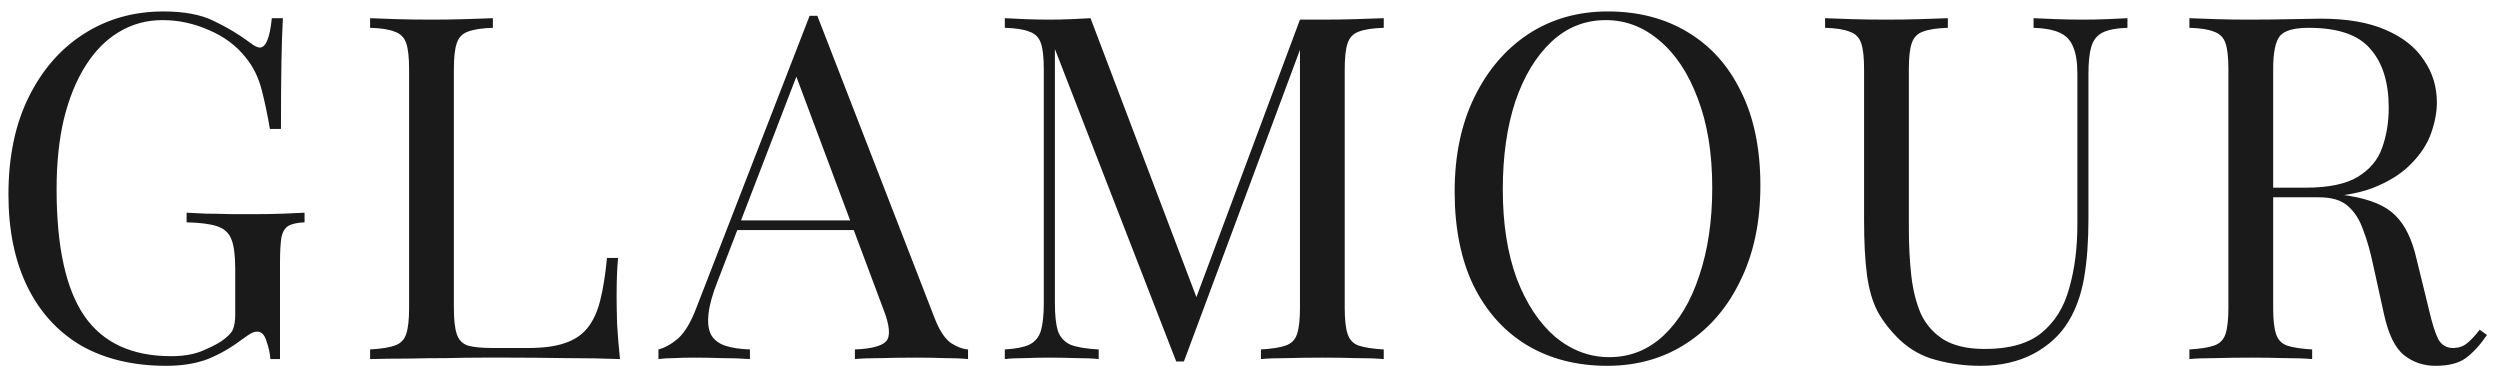 <svg xmlns="http://www.w3.org/2000/svg" fill="none" viewBox="0 0 135 20" height="20" width="135">
<path fill="#1A1A1A" d="M8.828 0.618C9.955 0.618 10.865 0.791 11.558 1.138C12.251 1.467 12.901 1.857 13.508 2.308C13.733 2.481 13.907 2.568 14.028 2.568C14.357 2.568 14.574 2.039 14.678 0.982H15.276C15.241 1.623 15.215 2.403 15.198 3.322C15.181 4.241 15.172 5.454 15.172 6.962H14.574C14.453 6.234 14.305 5.532 14.132 4.856C13.959 4.18 13.673 3.599 13.274 3.114C12.771 2.473 12.113 1.979 11.298 1.632C10.483 1.268 9.643 1.086 8.776 1.086C7.909 1.086 7.121 1.303 6.41 1.736C5.717 2.152 5.119 2.759 4.616 3.556C4.113 4.353 3.723 5.315 3.446 6.442C3.186 7.551 3.056 8.808 3.056 10.212C3.056 13.332 3.559 15.62 4.564 17.076C5.569 18.515 7.129 19.234 9.244 19.234C9.868 19.234 10.405 19.147 10.856 18.974C11.324 18.783 11.688 18.601 11.948 18.428C12.277 18.203 12.485 17.995 12.572 17.804C12.659 17.596 12.702 17.327 12.702 16.998V14.502C12.702 13.791 12.633 13.263 12.494 12.916C12.355 12.569 12.095 12.335 11.714 12.214C11.35 12.093 10.804 12.023 10.076 12.006V11.486C10.388 11.503 10.752 11.521 11.168 11.538C11.584 11.538 12.017 11.547 12.468 11.564C12.936 11.564 13.361 11.564 13.742 11.564C14.314 11.564 14.825 11.555 15.276 11.538C15.744 11.521 16.134 11.503 16.446 11.486V12.006C16.065 12.023 15.779 12.084 15.588 12.188C15.397 12.292 15.267 12.5 15.198 12.812C15.146 13.124 15.12 13.601 15.12 14.242V19.39H14.6C14.583 19.095 14.513 18.775 14.392 18.428C14.288 18.081 14.123 17.908 13.898 17.908C13.794 17.908 13.69 17.934 13.586 17.986C13.482 18.038 13.3 18.159 13.04 18.35C12.468 18.783 11.861 19.13 11.22 19.39C10.579 19.633 9.833 19.754 8.984 19.754C7.199 19.754 5.665 19.39 4.382 18.662C3.117 17.917 2.146 16.851 1.47 15.464C0.794 14.077 0.456 12.422 0.456 10.498C0.456 8.47 0.82 6.719 1.548 5.246C2.276 3.773 3.264 2.637 4.512 1.84C5.777 1.025 7.216 0.618 8.828 0.618ZM26.615 0.982V1.502C26.026 1.519 25.575 1.589 25.263 1.71C24.968 1.814 24.769 2.022 24.665 2.334C24.561 2.629 24.509 3.097 24.509 3.738V16.634C24.509 17.258 24.561 17.726 24.665 18.038C24.769 18.35 24.968 18.558 25.263 18.662C25.575 18.749 26.026 18.792 26.615 18.792H28.513C29.328 18.792 29.986 18.705 30.489 18.532C31.009 18.359 31.416 18.09 31.711 17.726C32.023 17.345 32.257 16.842 32.413 16.218C32.569 15.594 32.691 14.831 32.777 13.93H33.375C33.323 14.467 33.297 15.178 33.297 16.062C33.297 16.391 33.306 16.868 33.323 17.492C33.358 18.099 33.41 18.731 33.479 19.39C32.595 19.355 31.599 19.338 30.489 19.338C29.38 19.321 28.392 19.312 27.525 19.312C27.144 19.312 26.65 19.312 26.043 19.312C25.454 19.312 24.812 19.321 24.119 19.338C23.426 19.338 22.724 19.347 22.013 19.364C21.302 19.364 20.627 19.373 19.985 19.39V18.87C20.575 18.835 21.017 18.766 21.311 18.662C21.623 18.558 21.831 18.35 21.935 18.038C22.039 17.726 22.091 17.258 22.091 16.634V3.738C22.091 3.097 22.039 2.629 21.935 2.334C21.831 2.022 21.623 1.814 21.311 1.71C21.017 1.589 20.575 1.519 19.985 1.502V0.982C20.349 0.999 20.826 1.017 21.415 1.034C22.005 1.051 22.637 1.06 23.313 1.06C23.92 1.06 24.518 1.051 25.107 1.034C25.714 1.017 26.216 0.999 26.615 0.982ZM44.136 0.852L50.48 17.206C50.74 17.865 51.035 18.307 51.364 18.532C51.694 18.74 51.997 18.853 52.274 18.87V19.39C51.928 19.355 51.503 19.338 51 19.338C50.498 19.321 49.995 19.312 49.492 19.312C48.816 19.312 48.184 19.321 47.594 19.338C47.005 19.338 46.528 19.355 46.164 19.39V18.87C47.048 18.835 47.612 18.688 47.854 18.428C48.097 18.151 48.045 17.57 47.698 16.686L42.862 3.764L43.278 3.426L38.754 15.178C38.477 15.871 38.312 16.461 38.26 16.946C38.208 17.414 38.252 17.787 38.39 18.064C38.546 18.341 38.798 18.541 39.144 18.662C39.508 18.783 39.959 18.853 40.496 18.87V19.39C40.011 19.355 39.5 19.338 38.962 19.338C38.442 19.321 37.957 19.312 37.506 19.312C37.073 19.312 36.7 19.321 36.388 19.338C36.094 19.338 35.816 19.355 35.556 19.39V18.87C35.903 18.783 36.258 18.584 36.622 18.272C36.986 17.943 37.316 17.388 37.61 16.608L43.72 0.852C43.79 0.852 43.859 0.852 43.928 0.852C43.998 0.852 44.067 0.852 44.136 0.852ZM47.308 11.902V12.422H39.56L39.82 11.902H47.308ZM74.722 0.982V1.502C74.132 1.519 73.681 1.589 73.37 1.71C73.075 1.814 72.876 2.022 72.772 2.334C72.668 2.629 72.615 3.097 72.615 3.738V16.634C72.615 17.258 72.668 17.726 72.772 18.038C72.876 18.35 73.075 18.558 73.37 18.662C73.681 18.766 74.132 18.835 74.722 18.87V19.39C74.323 19.355 73.82 19.338 73.213 19.338C72.624 19.321 72.026 19.312 71.419 19.312C70.743 19.312 70.111 19.321 69.522 19.338C68.932 19.338 68.456 19.355 68.091 19.39V18.87C68.681 18.835 69.123 18.766 69.418 18.662C69.73 18.558 69.938 18.35 70.041 18.038C70.145 17.726 70.198 17.258 70.198 16.634V2.334L70.302 2.412L63.931 19.52H63.516L56.964 2.646V16.374C56.964 16.998 57.016 17.492 57.12 17.856C57.241 18.203 57.466 18.454 57.795 18.61C58.142 18.749 58.654 18.835 59.33 18.87V19.39C59.017 19.355 58.61 19.338 58.108 19.338C57.605 19.321 57.128 19.312 56.678 19.312C56.244 19.312 55.802 19.321 55.352 19.338C54.918 19.338 54.554 19.355 54.26 19.39V18.87C54.849 18.835 55.291 18.749 55.586 18.61C55.898 18.454 56.105 18.203 56.209 17.856C56.313 17.492 56.365 16.998 56.365 16.374V3.738C56.365 3.097 56.313 2.629 56.209 2.334C56.105 2.022 55.898 1.814 55.586 1.71C55.291 1.589 54.849 1.519 54.26 1.502V0.982C54.554 0.999 54.918 1.017 55.352 1.034C55.802 1.051 56.244 1.06 56.678 1.06C57.059 1.06 57.449 1.051 57.847 1.034C58.264 1.017 58.61 0.999 58.888 0.982L64.79 16.53L64.347 16.738L70.198 1.06C70.406 1.06 70.605 1.06 70.796 1.06C71.004 1.06 71.212 1.06 71.419 1.06C72.026 1.06 72.624 1.051 73.213 1.034C73.82 1.017 74.323 0.999 74.722 0.982ZM86.819 0.618C88.465 0.618 89.904 0.991 91.135 1.736C92.383 2.481 93.345 3.556 94.021 4.96C94.714 6.347 95.061 8.037 95.061 10.03C95.061 11.971 94.705 13.67 93.995 15.126C93.301 16.582 92.331 17.717 91.083 18.532C89.835 19.347 88.405 19.754 86.793 19.754C85.146 19.754 83.699 19.381 82.451 18.636C81.22 17.891 80.258 16.816 79.565 15.412C78.889 14.008 78.551 12.318 78.551 10.342C78.551 8.401 78.906 6.702 79.617 5.246C80.327 3.79 81.298 2.655 82.529 1.84C83.777 1.025 85.207 0.618 86.819 0.618ZM86.715 1.086C85.588 1.086 84.609 1.476 83.777 2.256C82.945 3.036 82.295 4.111 81.827 5.48C81.376 6.849 81.151 8.435 81.151 10.238C81.151 12.075 81.402 13.679 81.905 15.048C82.425 16.4 83.118 17.449 83.985 18.194C84.869 18.922 85.839 19.286 86.897 19.286C88.023 19.286 89.003 18.896 89.835 18.116C90.667 17.336 91.308 16.261 91.759 14.892C92.227 13.505 92.461 11.919 92.461 10.134C92.461 8.279 92.201 6.676 91.681 5.324C91.178 3.972 90.493 2.932 89.627 2.204C88.76 1.459 87.789 1.086 86.715 1.086ZM114.882 0.982V1.502C114.293 1.519 113.842 1.606 113.53 1.762C113.235 1.918 113.036 2.169 112.932 2.516C112.828 2.863 112.776 3.357 112.776 3.998V11.824C112.776 13.037 112.698 14.095 112.542 14.996C112.386 15.897 112.109 16.677 111.71 17.336C111.277 18.064 110.644 18.653 109.812 19.104C108.98 19.537 108.027 19.754 106.952 19.754C106.12 19.754 105.323 19.65 104.56 19.442C103.815 19.251 103.156 18.887 102.584 18.35C102.081 17.865 101.683 17.353 101.388 16.816C101.111 16.279 100.92 15.62 100.816 14.84C100.712 14.06 100.66 13.081 100.66 11.902V3.738C100.66 3.097 100.608 2.629 100.504 2.334C100.4 2.022 100.192 1.814 99.88 1.71C99.585 1.589 99.143 1.519 98.554 1.502V0.982C98.918 0.999 99.395 1.017 99.984 1.034C100.573 1.051 101.206 1.06 101.882 1.06C102.489 1.06 103.087 1.051 103.676 1.034C104.283 1.017 104.785 0.999 105.184 0.982V1.502C104.595 1.519 104.144 1.589 103.832 1.71C103.537 1.814 103.338 2.022 103.234 2.334C103.13 2.629 103.078 3.097 103.078 3.738V12.344C103.078 13.228 103.121 14.069 103.208 14.866C103.295 15.646 103.468 16.339 103.728 16.946C104.005 17.535 104.421 18.003 104.976 18.35C105.531 18.679 106.267 18.844 107.186 18.844C108.503 18.844 109.517 18.558 110.228 17.986C110.956 17.397 111.459 16.591 111.736 15.568C112.031 14.545 112.178 13.393 112.178 12.11V3.998C112.178 3.357 112.1 2.863 111.944 2.516C111.805 2.169 111.563 1.918 111.216 1.762C110.869 1.606 110.401 1.519 109.812 1.502V0.982C110.124 0.999 110.531 1.017 111.034 1.034C111.554 1.051 112.031 1.06 112.464 1.06C112.915 1.06 113.357 1.051 113.79 1.034C114.241 1.017 114.605 0.999 114.882 0.982ZM118.227 0.982C118.591 0.999 119.067 1.017 119.657 1.034C120.246 1.051 120.827 1.06 121.399 1.06C122.213 1.06 122.993 1.051 123.739 1.034C124.484 1.017 125.013 1.008 125.325 1.008C126.729 1.008 127.89 1.207 128.809 1.606C129.745 2.005 130.438 2.551 130.889 3.244C131.357 3.92 131.591 4.683 131.591 5.532C131.591 6.052 131.487 6.607 131.279 7.196C131.071 7.785 130.707 8.34 130.187 8.86C129.684 9.38 128.991 9.813 128.107 10.16C127.223 10.489 126.105 10.654 124.753 10.654H122.257V10.134H124.493C125.723 10.134 126.659 9.943 127.301 9.562C127.959 9.163 128.401 8.643 128.627 8.002C128.869 7.343 128.991 6.615 128.991 5.818C128.991 4.449 128.661 3.391 128.003 2.646C127.361 1.883 126.252 1.502 124.675 1.502C123.877 1.502 123.357 1.649 123.115 1.944C122.872 2.239 122.751 2.837 122.751 3.738V16.634C122.751 17.258 122.803 17.726 122.907 18.038C123.011 18.35 123.21 18.558 123.505 18.662C123.817 18.766 124.267 18.835 124.857 18.87V19.39C124.458 19.355 123.955 19.338 123.349 19.338C122.759 19.321 122.161 19.312 121.555 19.312C120.879 19.312 120.246 19.321 119.657 19.338C119.067 19.338 118.591 19.355 118.227 19.39V18.87C118.816 18.835 119.258 18.766 119.553 18.662C119.865 18.558 120.073 18.35 120.177 18.038C120.281 17.726 120.333 17.258 120.333 16.634V3.738C120.333 3.097 120.281 2.629 120.177 2.334C120.073 2.022 119.865 1.814 119.553 1.71C119.258 1.589 118.816 1.519 118.227 1.502V0.982ZM122.361 10.212C123.297 10.247 124.033 10.29 124.571 10.342C125.108 10.377 125.541 10.411 125.871 10.446C126.217 10.481 126.547 10.524 126.859 10.576C128.02 10.767 128.852 11.122 129.355 11.642C129.875 12.145 130.256 12.933 130.499 14.008L131.149 16.66C131.322 17.423 131.495 17.977 131.669 18.324C131.859 18.653 132.145 18.809 132.527 18.792C132.821 18.775 133.064 18.679 133.255 18.506C133.463 18.333 133.679 18.099 133.905 17.804L134.295 18.09C133.931 18.627 133.549 19.043 133.151 19.338C132.769 19.615 132.223 19.754 131.513 19.754C130.871 19.754 130.308 19.563 129.823 19.182C129.337 18.801 128.973 18.055 128.731 16.946L128.159 14.346C128.003 13.601 127.821 12.959 127.613 12.422C127.422 11.867 127.145 11.434 126.781 11.122C126.434 10.81 125.914 10.654 125.221 10.654H122.413L122.361 10.212Z"></path>
</svg>
